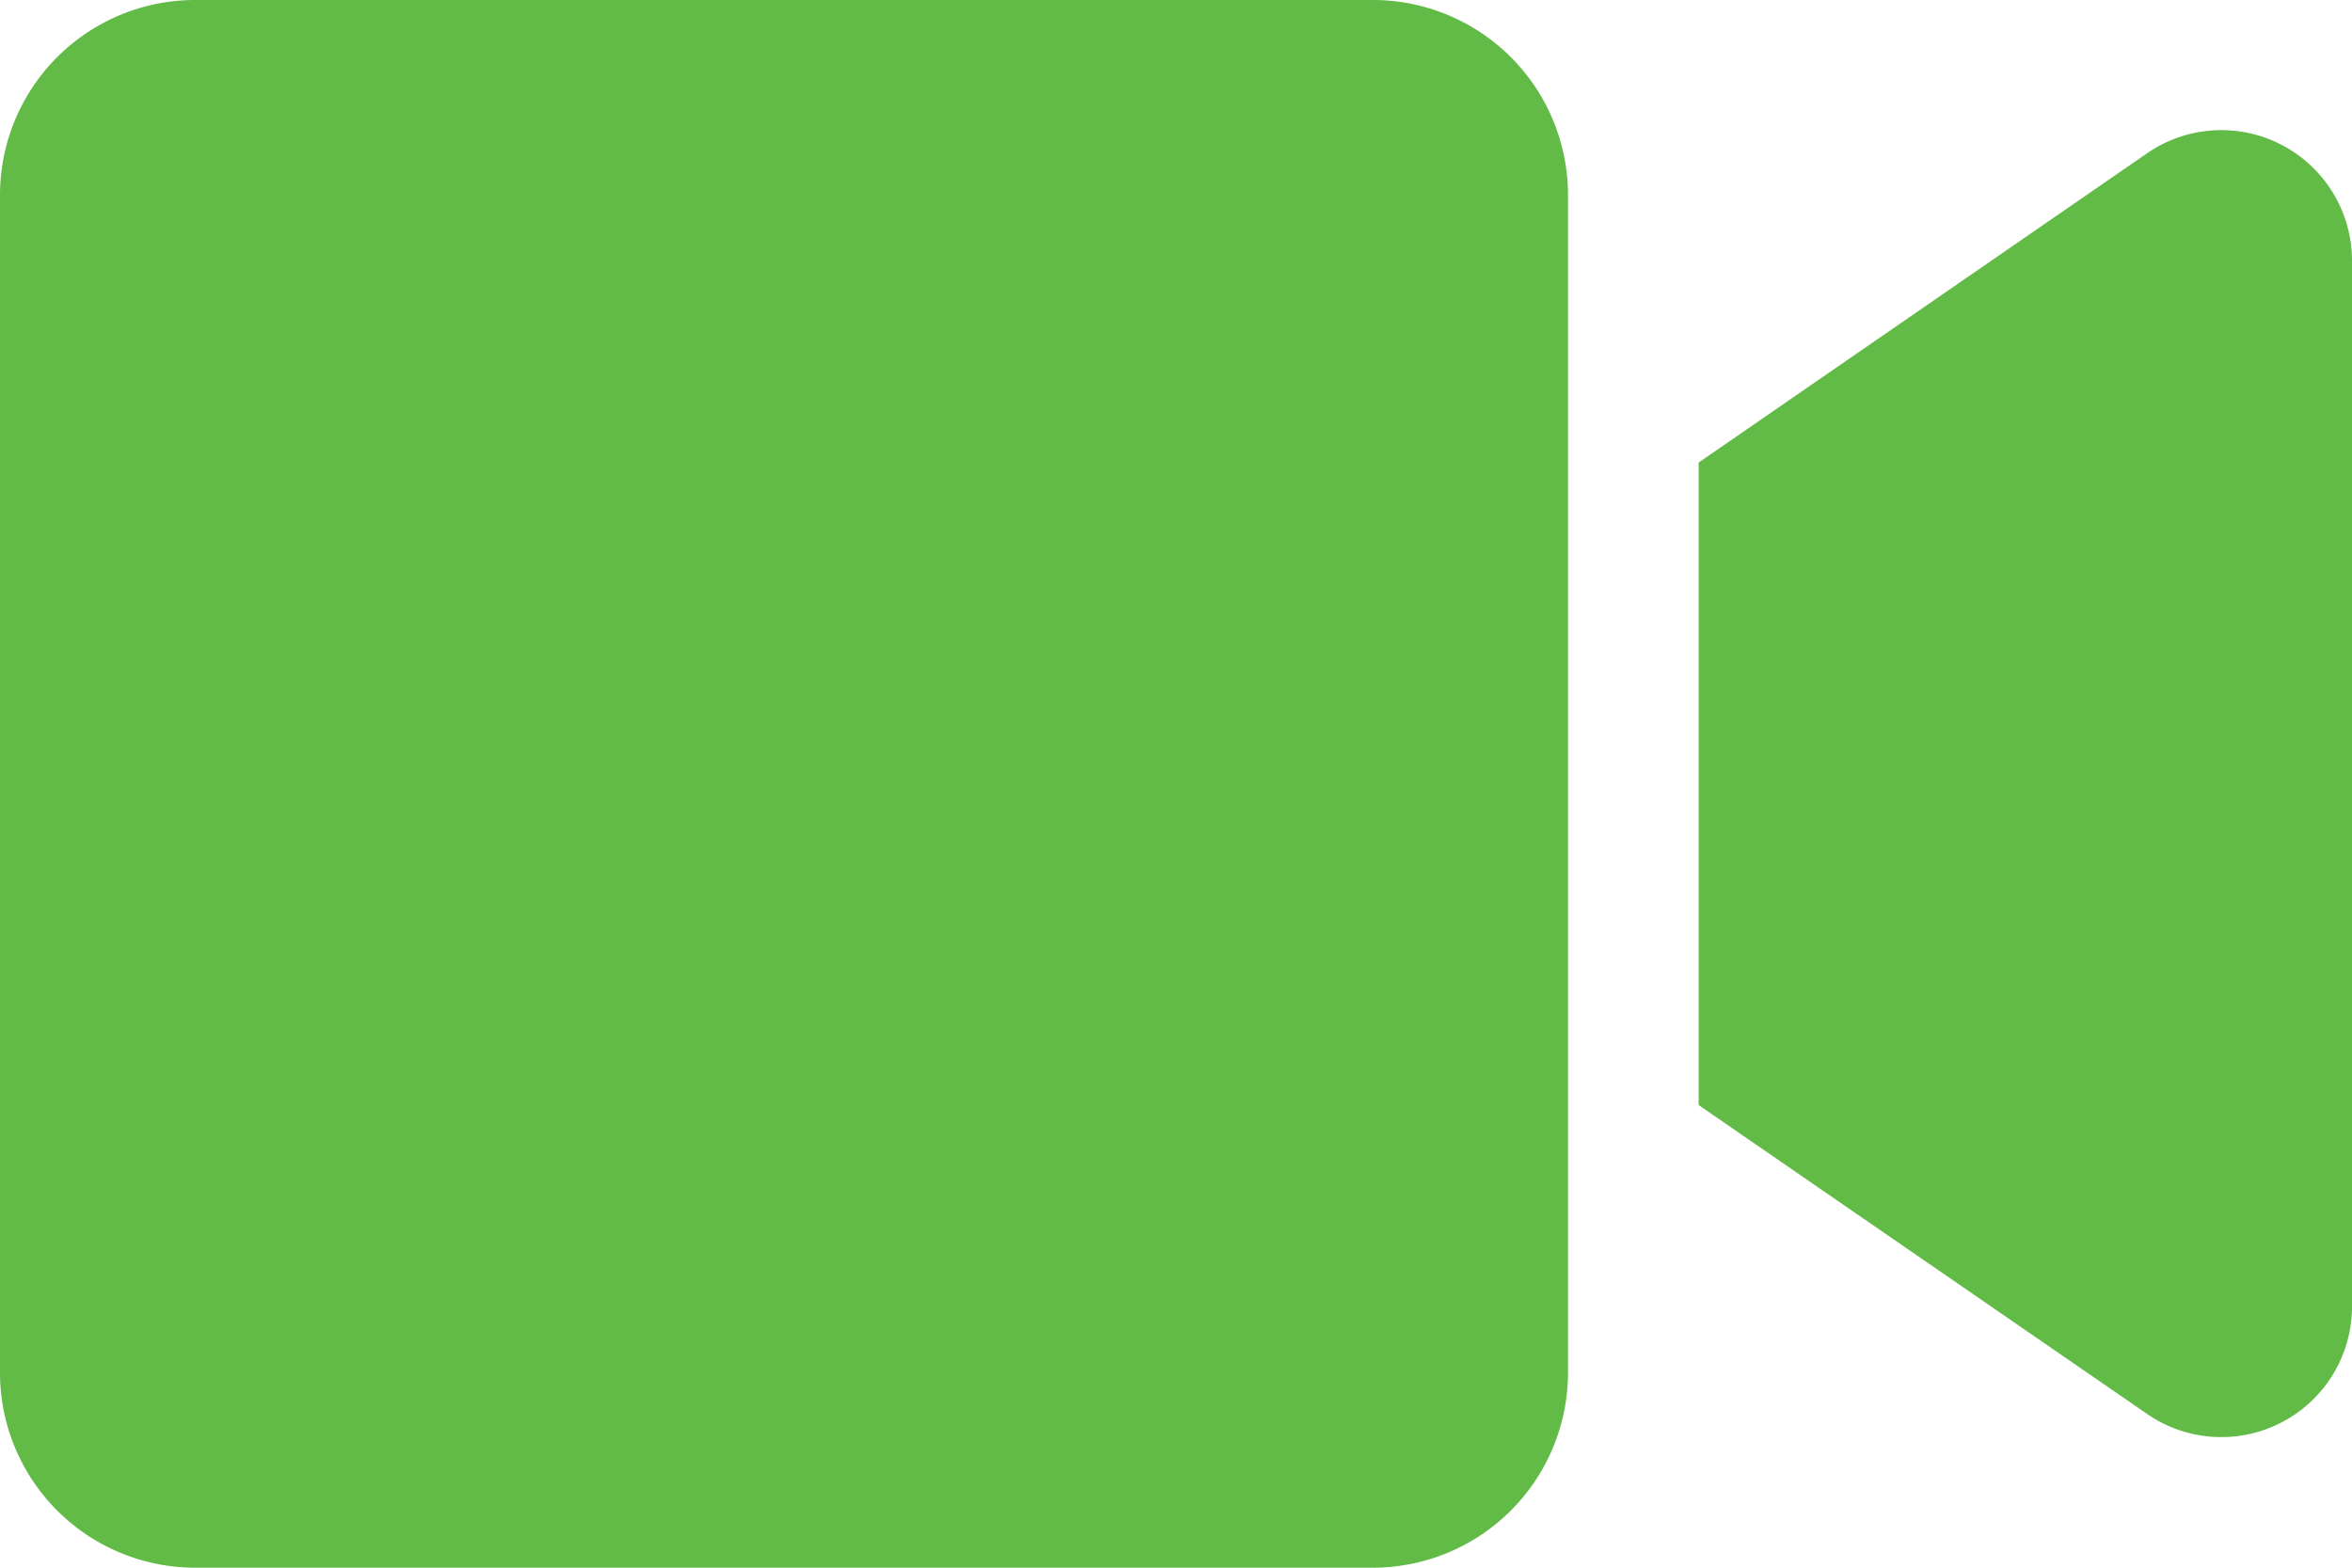 <svg xmlns="http://www.w3.org/2000/svg" width="24" height="16" viewBox="0 0 36 24">
    <path d="M21.013,64H2.987A2.987,2.987,0,0,0,0,66.988V85.012A2.987,2.987,0,0,0,2.987,88H21.012A2.987,2.987,0,0,0,24,85.012V66.988A2.987,2.987,0,0,0,21.012,64ZM32.85,66.356,26,71.081v9.837l6.85,4.719A2,2,0,0,0,36,84.025V67.969A2,2,0,0,0,32.85,66.356Z" transform="translate(0 -64)" fill="#62bb46" />
</svg>
